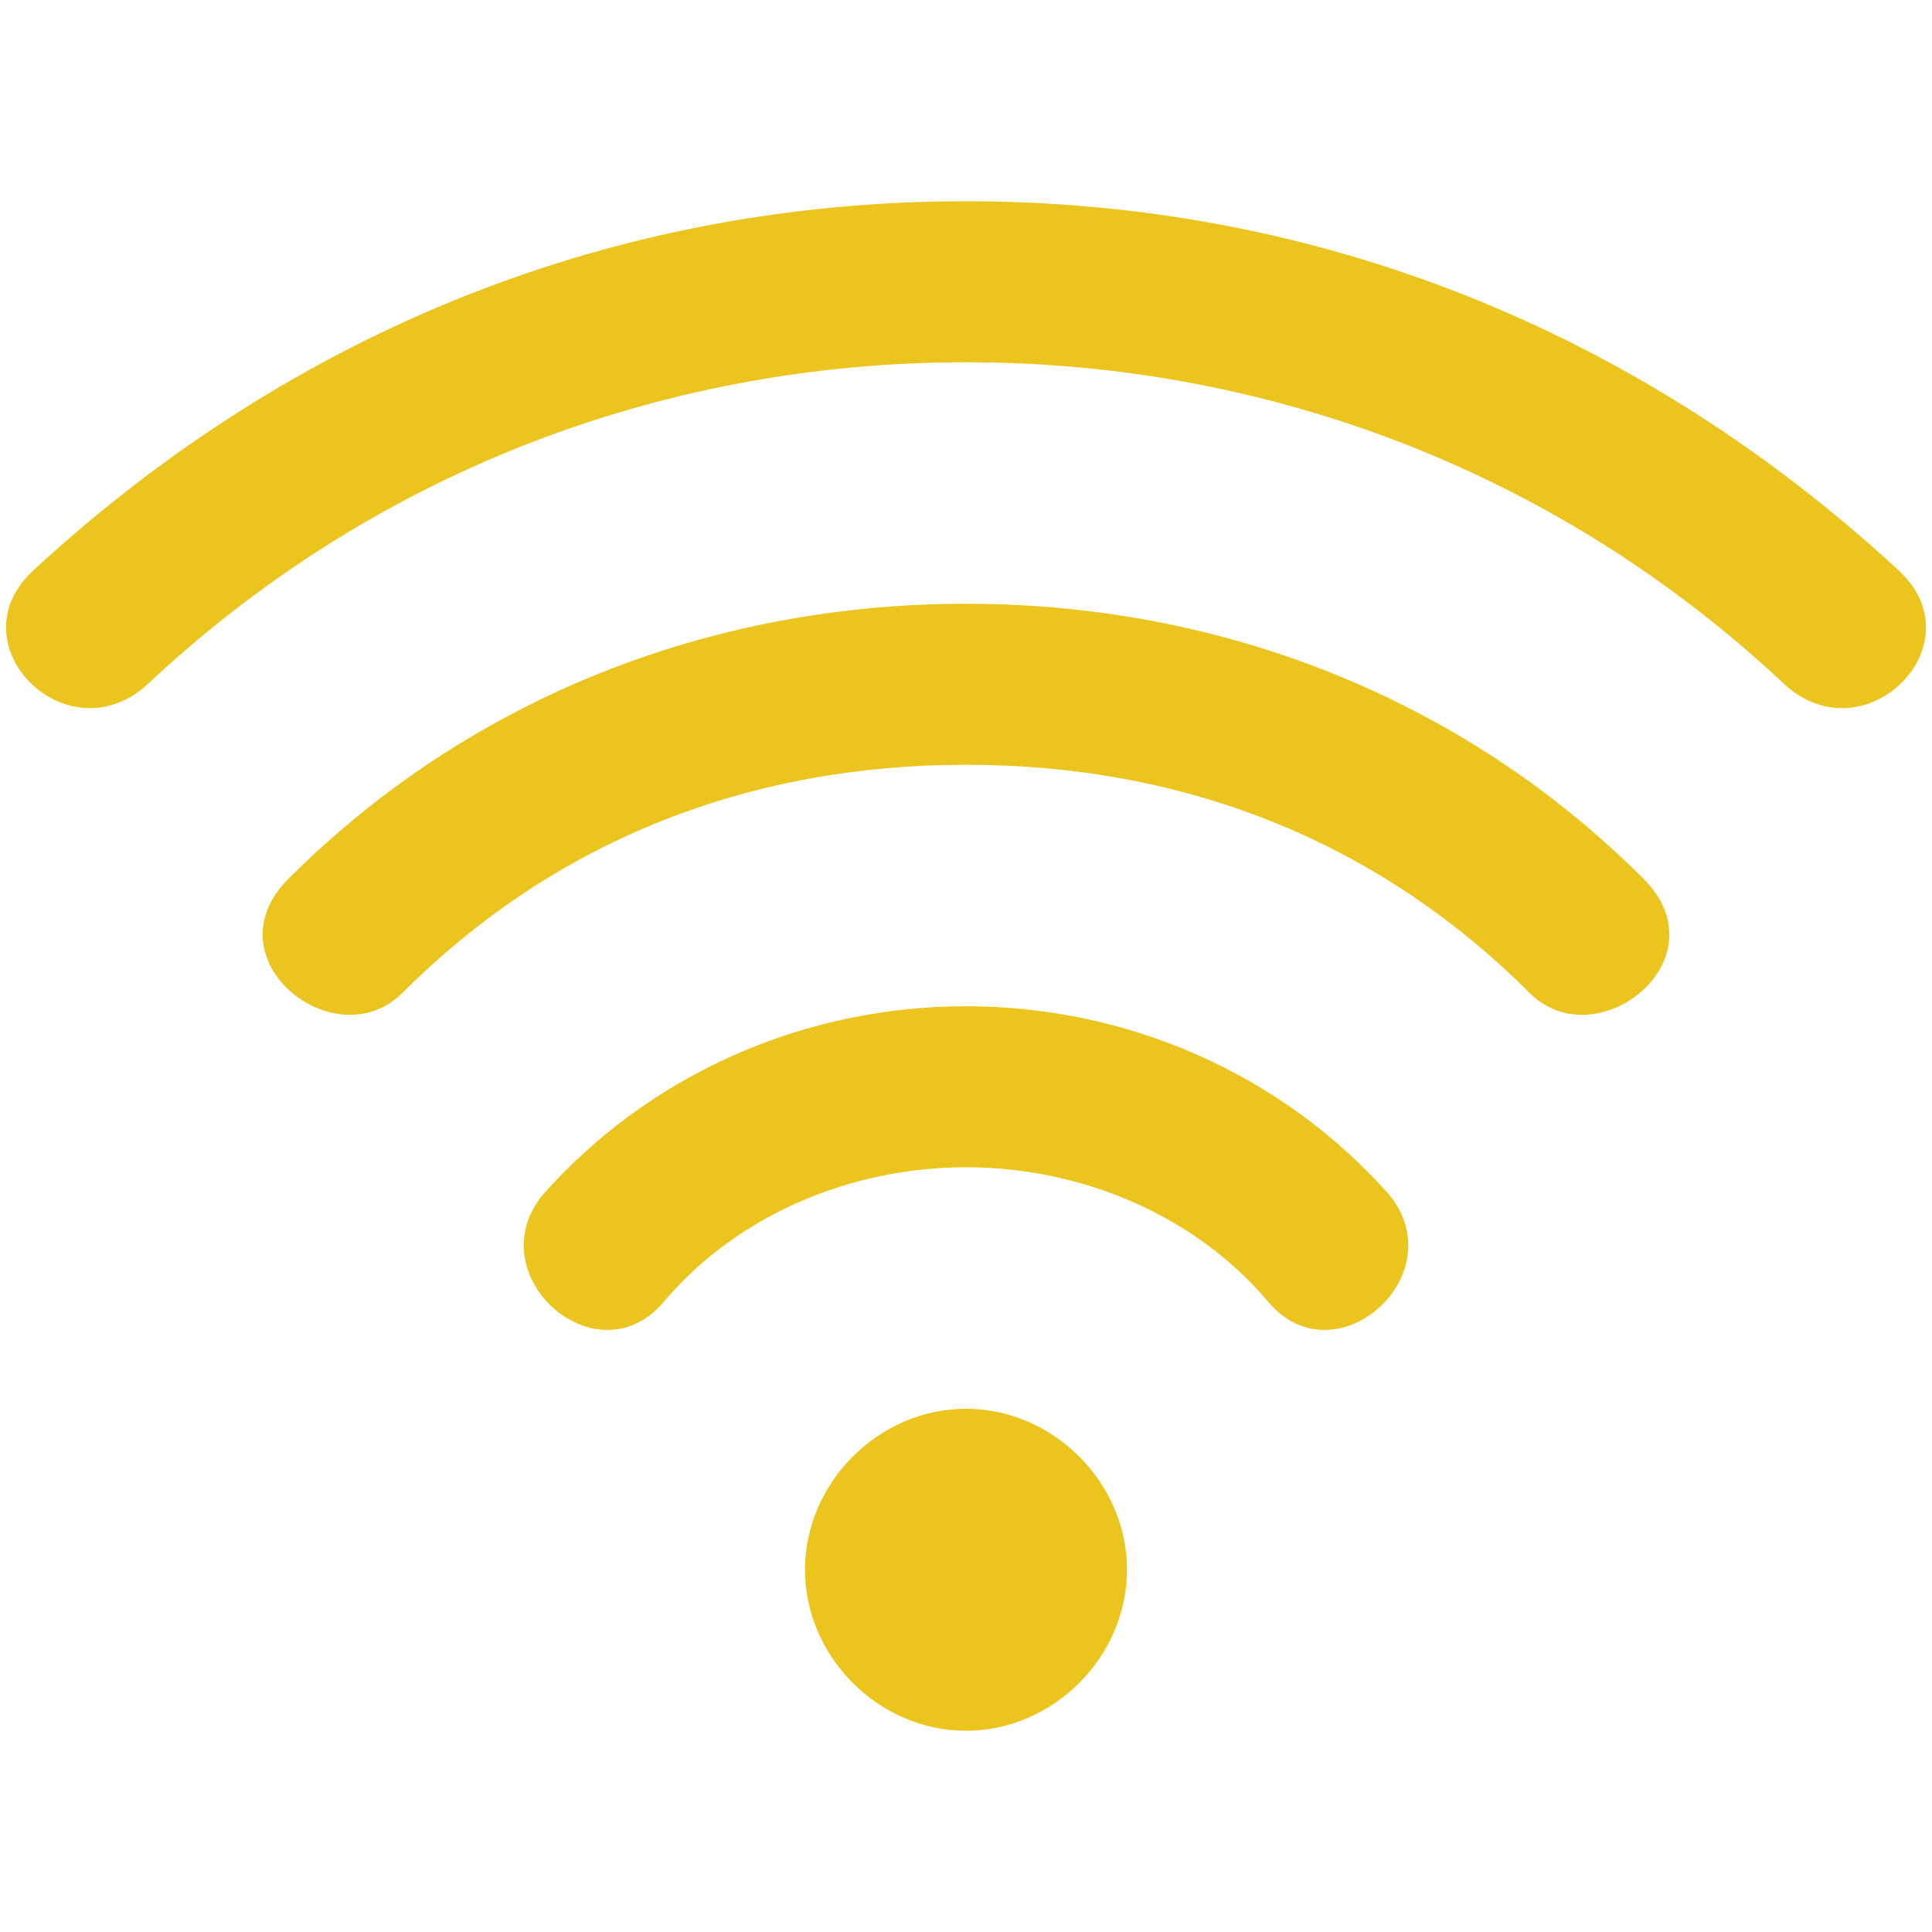 <svg viewBox="0 0 288 288" xmlns="http://www.w3.org/2000/svg"><path d="M144 174c-17 0-34 7-45 20-10 12-28-4-18-16 16-18 39-28 63-28s47 10 63 28c10 12-8 28-18 16-11-13-28-20-45-20zm0 84c-13 0-24-11-24-24s11-24 24-24 24 11 24 24-11 24-24 24zm0-144c-32 0-61 11-84 34-10 10-29-5-17-17 27-27 63-41 101-41s74 14 101 41c12 12-7 27-17 17-23-23-52-34-84-34zm0-60c-46 0-89 17-122 48-12 11-29-6-17-17 39-36 87-55 139-55s100 19 139 55c12 11-5 28-17 17-33-31-76-48-122-48z" fill="#ebc41d" opacity="1" original-fill="#000000"></path></svg>